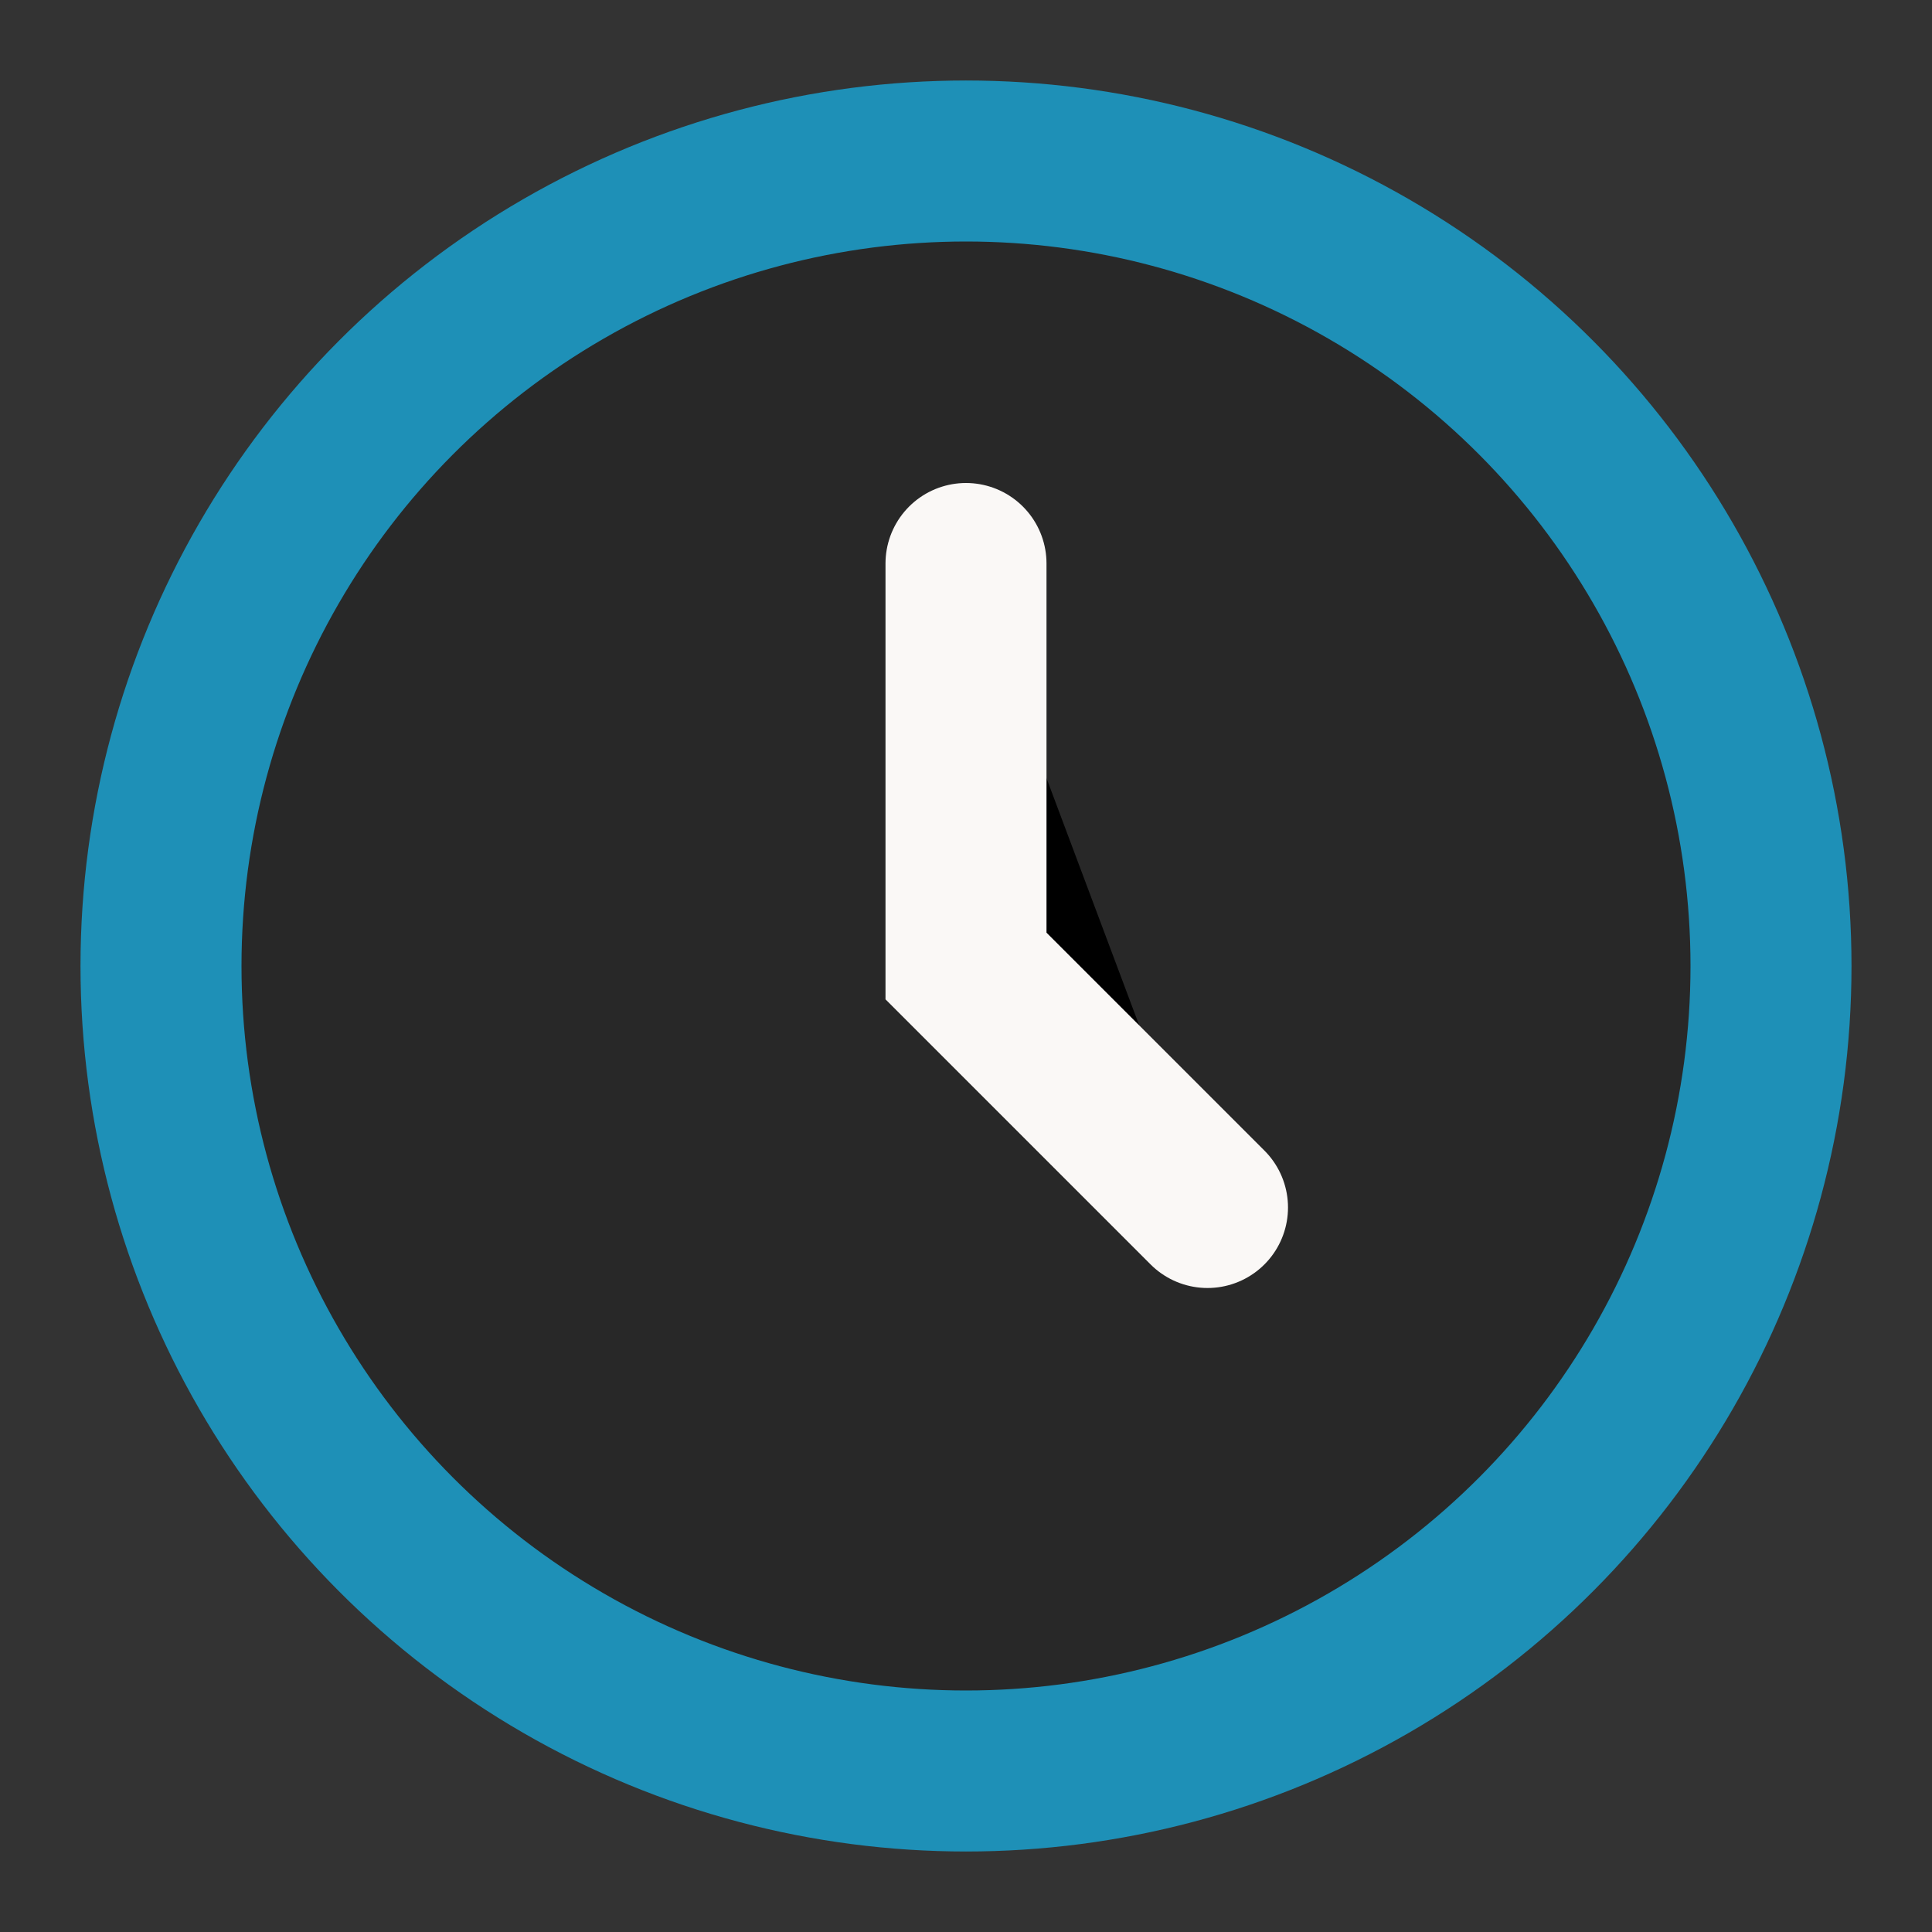 <?xml version="1.0" encoding="UTF-8"?>
<svg xmlns="http://www.w3.org/2000/svg" width="24" height="24" viewBox="0 0 24 24"><rect x="0" y="0" width="24" height="24" fill="#333333" stroke="none"/><circle cx="12" cy="12" r="10" fill="#282828" stroke="#1E90B7" stroke-width="2"/><path d="M12 7v5l3 3" stroke="#FAF8F6" stroke-width="2" stroke-linecap="round"/></svg>